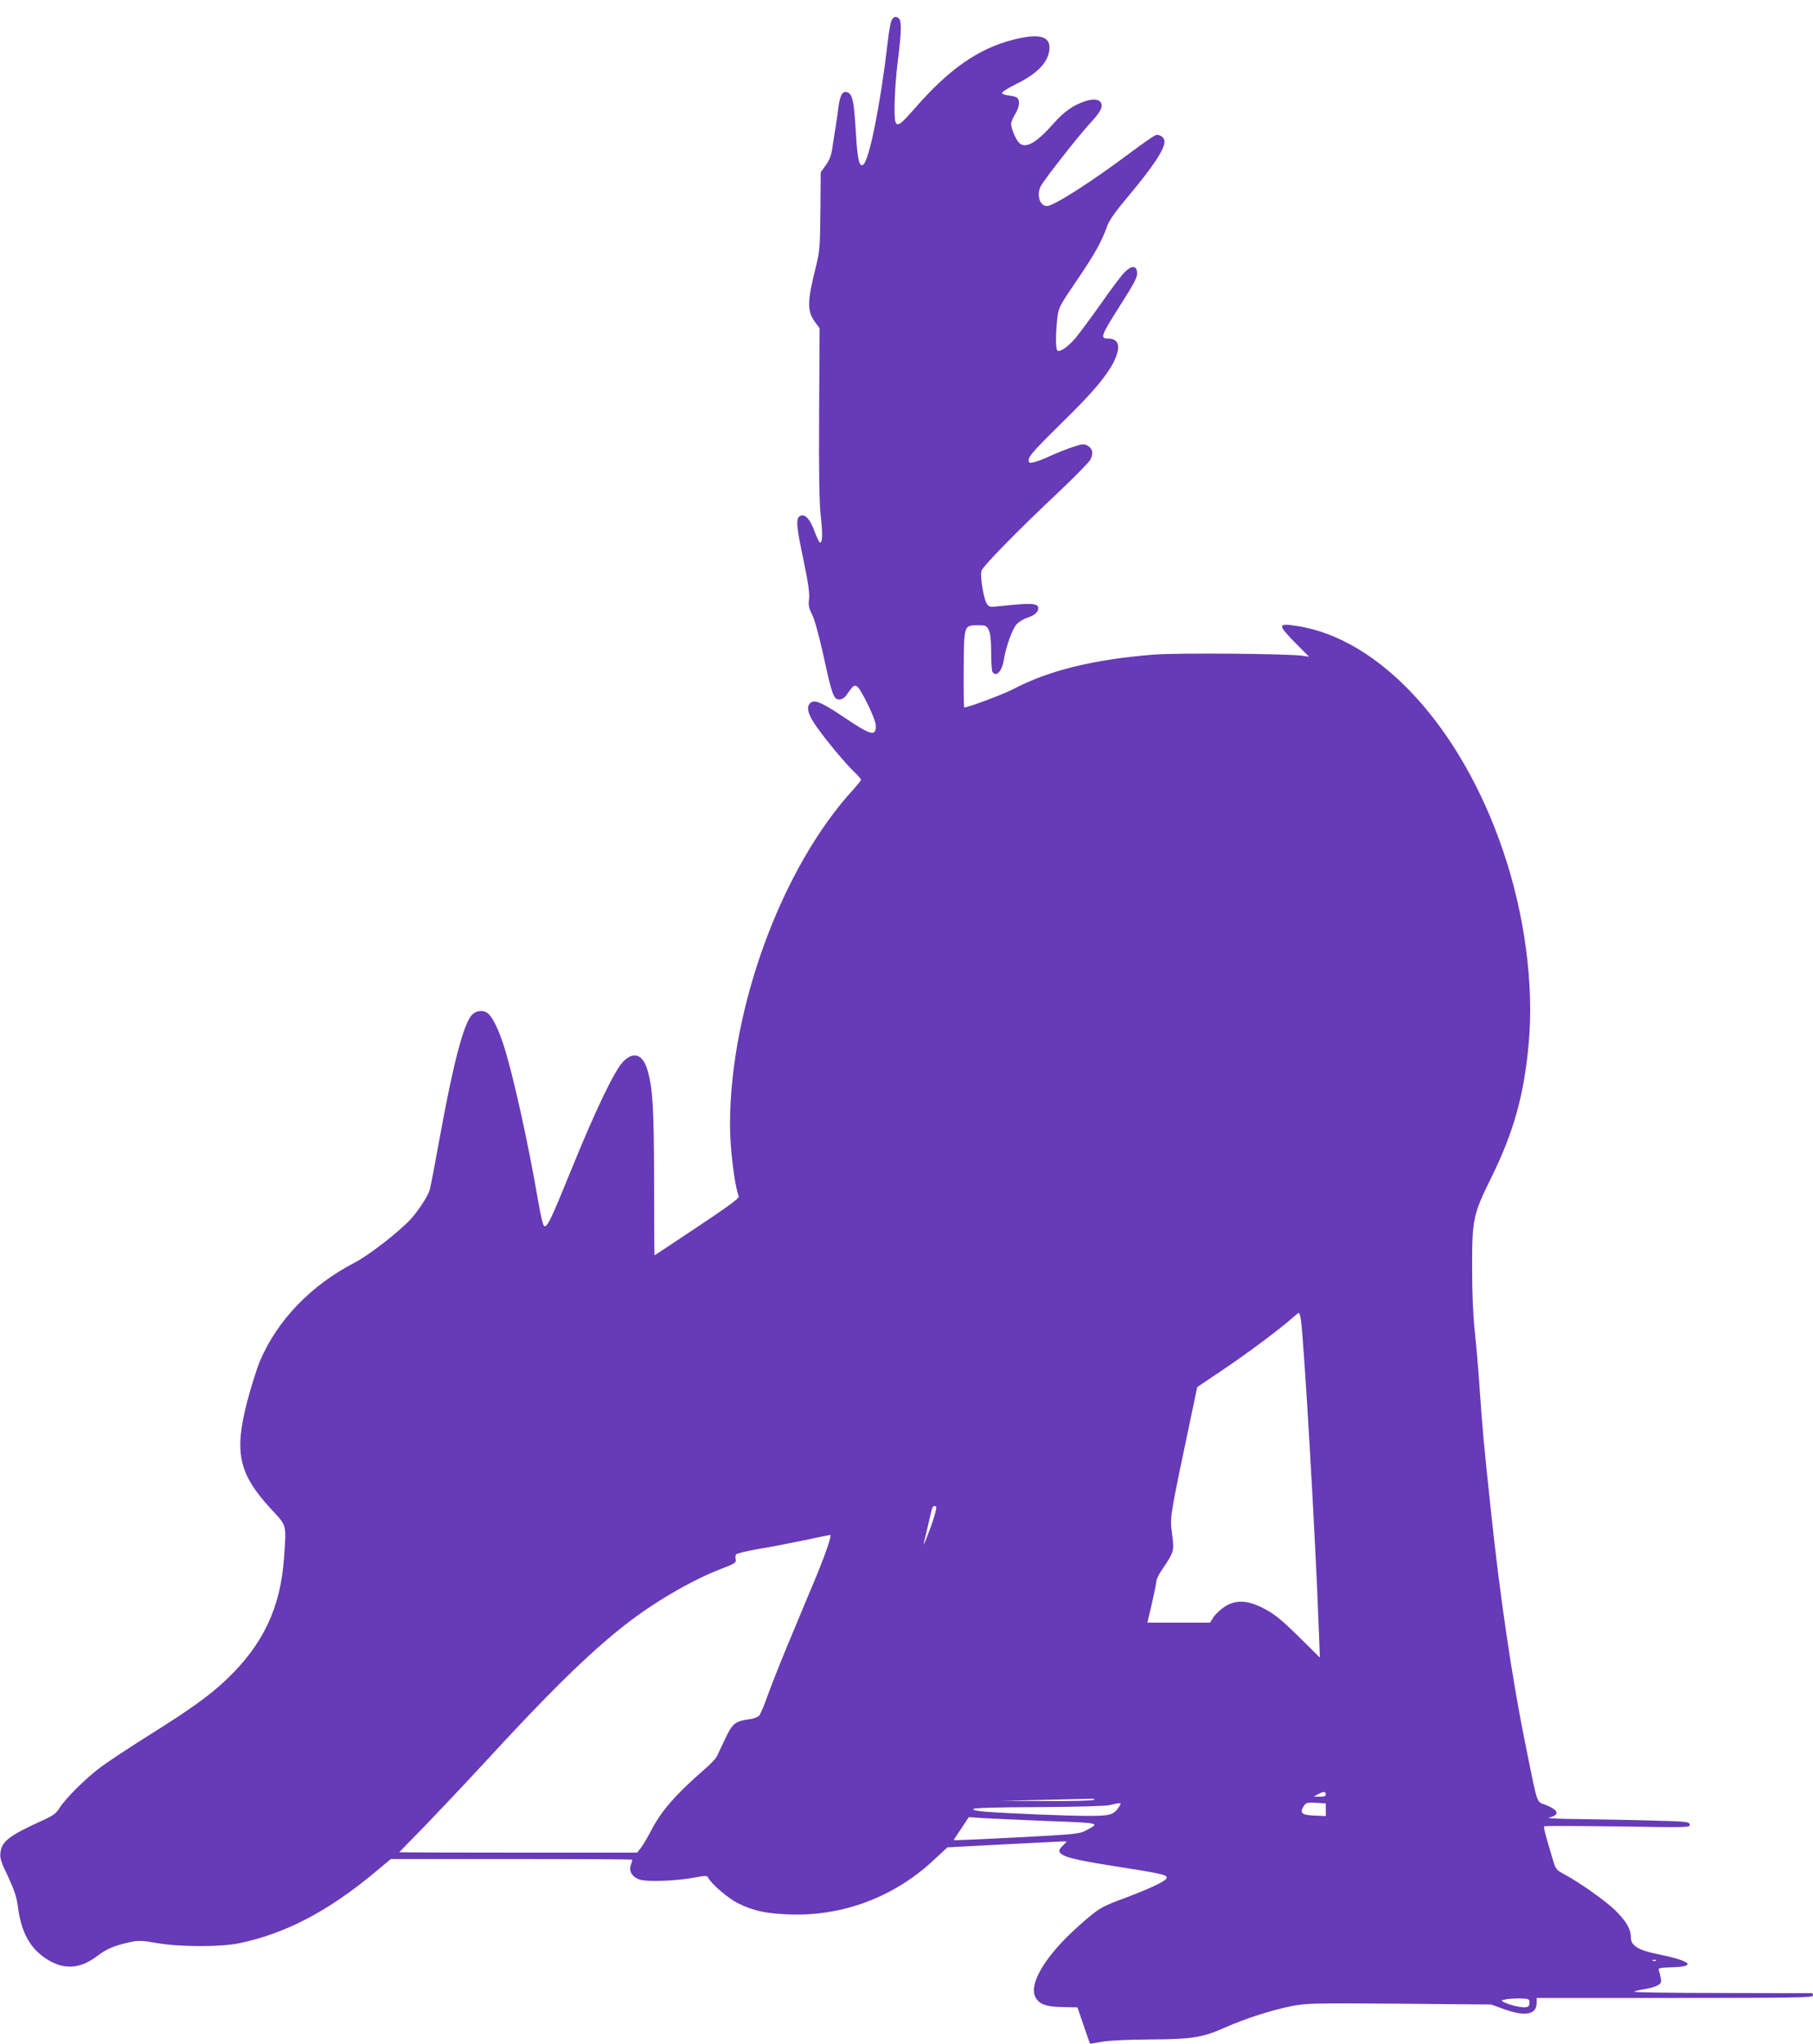 <?xml version="1.0" standalone="no"?>
<!DOCTYPE svg PUBLIC "-//W3C//DTD SVG 20010904//EN"
 "http://www.w3.org/TR/2001/REC-SVG-20010904/DTD/svg10.dtd">
<svg version="1.0" xmlns="http://www.w3.org/2000/svg"
 width="1135pt" height="1280pt" viewBox="0 0 1135 1280"
 preserveAspectRatio="xMidYMid meet">
<g transform="translate(0,1280) scale(0.1,-0.1)"
fill="#673ab7" stroke="none">
<path d="M5587 12682 c-10 -11 -21 -64 -31 -157 -44 -376 -113 -724 -151 -755
-25 -21 -37 28 -47 199 -11 186 -20 236 -47 250 -33 18 -51 -8 -62 -89 -5 -41
-14 -104 -20 -140 -6 -36 -15 -91 -19 -122 -6 -40 -18 -72 -40 -102 l-32 -45
-2 -243 c-2 -225 -4 -251 -29 -351 -55 -222 -55 -275 -2 -347 l26 -35 -3 -535
c-2 -395 1 -565 11 -648 12 -109 10 -168 -8 -158 -4 3 -18 33 -31 67 -28 78
-61 114 -90 99 -29 -16 -26 -58 21 -281 30 -144 38 -206 34 -240 -5 -38 -2
-56 19 -97 16 -31 43 -131 71 -256 53 -245 64 -276 99 -276 15 0 32 10 43 25
43 62 48 66 66 59 22 -8 115 -198 119 -240 6 -78 -25 -72 -191 40 -144 97
-190 117 -216 96 -31 -25 -18 -74 41 -156 65 -91 174 -221 233 -279 23 -21 41
-43 41 -47 0 -5 -20 -30 -43 -56 -450 -487 -776 -1371 -777 -2103 0 -149 28
-380 55 -450 4 -11 -59 -58 -260 -192 -146 -97 -266 -177 -267 -177 -2 0 -3
206 -3 458 -1 463 -8 584 -41 700 -29 102 -89 122 -154 53 -54 -56 -176 -311
-323 -674 -130 -319 -150 -361 -170 -354 -7 2 -24 73 -39 163 -64 372 -159
798 -215 969 -30 94 -66 168 -93 195 -27 27 -75 26 -104 -3 -52 -52 -117 -298
-201 -759 -30 -167 -59 -319 -65 -339 -10 -37 -73 -133 -119 -183 -73 -79
-262 -226 -349 -271 -275 -142 -487 -362 -596 -620 -18 -44 -53 -155 -77 -245
-85 -326 -56 -458 151 -682 97 -105 93 -90 78 -303 -22 -313 -131 -542 -359
-760 -109 -103 -221 -184 -494 -355 -116 -73 -248 -160 -295 -195 -94 -70
-223 -199 -259 -258 -18 -30 -40 -46 -95 -71 -218 -99 -264 -134 -273 -204 -5
-35 2 -58 47 -151 38 -82 54 -129 61 -182 21 -173 81 -277 195 -344 101 -59
198 -51 299 25 63 48 112 69 216 91 47 10 72 8 160 -7 141 -25 399 -26 519 -1
290 61 558 202 851 447 l96 80 754 0 c414 0 754 -2 756 -4 2 -2 -1 -16 -7 -31
-15 -40 6 -77 55 -94 47 -15 225 -9 345 13 68 13 76 13 84 -2 21 -40 126 -129
186 -159 99 -48 171 -64 320 -70 339 -13 665 111 916 350 l75 70 342 18 c188
10 356 18 374 19 l32 0 -24 -25 c-31 -30 -31 -41 -2 -59 34 -21 130 -41 387
-81 250 -39 279 -47 259 -71 -17 -20 -115 -65 -259 -119 -147 -54 -165 -65
-290 -177 -198 -176 -306 -351 -271 -436 21 -49 64 -67 171 -69 l95 -2 39
-113 c21 -62 39 -114 40 -114 1 -1 35 4 76 12 46 8 159 13 295 14 263 1 333
12 470 73 127 57 293 110 420 136 95 18 131 19 675 15 l575 -5 83 -30 c134
-47 202 -33 202 41 l0 30 865 0 c762 0 865 2 865 15 0 8 -3 15 -7 15 -5 0
-260 0 -568 1 -308 0 -553 4 -545 8 8 5 37 12 65 16 27 4 63 14 79 22 24 13
28 19 23 46 -3 18 -8 40 -12 49 -6 15 3 18 87 20 154 5 112 41 -97 83 -116 23
-165 53 -165 102 0 53 -28 102 -95 169 -61 60 -220 173 -323 229 -52 28 -53
30 -76 109 -45 150 -54 185 -48 191 3 3 210 2 460 -1 444 -7 454 -7 450 12 -3
18 -17 19 -243 25 -132 4 -337 7 -455 9 -134 1 -202 5 -181 10 69 16 59 47
-24 79 -57 22 -48 -5 -119 347 -89 435 -166 955 -225 1519 -41 384 -51 495
-66 715 -8 124 -23 295 -32 380 -11 104 -17 237 -17 405 0 303 5 328 123 568
138 281 202 511 231 832 34 370 -25 812 -161 1210 -263 774 -773 1329 -1293
1406 -117 18 -118 7 -11 -102 l90 -91 -40 6 c-86 13 -790 19 -935 7 -372 -30
-655 -99 -875 -215 -63 -33 -284 -116 -309 -116 -2 0 -4 108 -3 240 2 278 1
274 89 275 48 0 54 -2 68 -30 10 -21 15 -62 15 -140 0 -60 4 -116 8 -122 23
-36 60 4 71 74 12 79 55 200 82 226 14 14 42 31 62 38 46 14 72 36 72 60 0 33
-43 35 -246 13 -58 -6 -63 -5 -77 17 -19 30 -42 169 -33 204 8 29 221 247 499
509 92 87 175 172 183 188 20 39 15 69 -17 87 -24 13 -33 12 -93 -8 -37 -12
-99 -37 -139 -55 -40 -19 -87 -37 -105 -40 -28 -7 -32 -5 -32 14 0 24 36 64
240 265 162 159 248 262 291 346 48 96 36 149 -34 149 -51 0 -45 18 67 194
104 164 118 191 114 224 -5 42 -37 39 -80 -5 -20 -21 -87 -110 -148 -198 -62
-87 -133 -183 -158 -213 -47 -54 -95 -88 -112 -77 -12 7 -12 103 -1 201 8 69
11 75 126 244 112 165 151 236 189 341 10 29 58 96 131 182 156 187 225 291
225 341 0 25 -30 47 -54 40 -11 -3 -79 -50 -151 -104 -258 -193 -488 -340
-531 -340 -46 0 -67 73 -37 127 26 46 230 306 300 383 70 76 86 104 78 130 -9
29 -47 34 -103 16 -74 -25 -132 -66 -198 -141 -107 -122 -178 -161 -216 -117
-21 22 -48 89 -48 116 0 11 11 39 25 61 27 44 32 87 12 103 -7 6 -30 12 -51
14 -22 2 -41 8 -43 15 -2 6 38 32 89 57 139 68 208 144 208 229 0 73 -74 88
-232 47 -215 -56 -398 -184 -609 -426 -90 -103 -111 -119 -123 -88 -12 32 -5
224 14 378 26 207 26 262 1 275 -14 8 -22 6 -34 -7z m2557 -8144 c20 -143 91
-1357 112 -1935 l7 -182 -114 113 c-136 134 -176 166 -260 206 -88 41 -157 42
-222 0 -25 -16 -56 -45 -69 -64 l-23 -36 -196 0 -196 0 29 123 c15 67 28 130
28 140 0 10 17 44 39 75 70 105 72 109 60 207 -15 125 -24 74 133 820 l23 110
156 105 c155 104 356 254 434 323 22 20 43 36 46 37 4 0 9 -19 13 -42z m-2300
-1248 c-20 -65 -74 -201 -60 -150 2 8 14 58 26 110 28 123 27 120 44 120 12 0
10 -15 -10 -80z m-669 -192 c-18 -51 -51 -136 -73 -188 -22 -52 -87 -207 -144
-345 -58 -137 -124 -304 -148 -370 -23 -66 -49 -128 -57 -137 -9 -9 -36 -20
-62 -23 -89 -12 -106 -26 -151 -122 -23 -48 -47 -99 -53 -112 -7 -13 -41 -49
-77 -80 -179 -155 -272 -262 -334 -384 -21 -40 -49 -87 -62 -105 l-25 -32
-745 0 c-409 0 -744 1 -744 3 0 1 69 72 153 157 83 86 253 266 377 400 399
435 651 683 873 858 186 147 421 285 610 358 86 33 98 40 93 59 -3 11 -2 25 2
32 4 6 64 21 133 33 70 11 198 36 285 54 88 19 164 34 171 35 7 1 -2 -35 -22
-91z m3125 -1533 c0 -11 -11 -15 -37 -15 l-38 1 25 14 c33 19 50 19 50 0z
m-1455 -35 c-11 -5 -146 -8 -300 -7 l-280 1 255 6 c140 3 275 6 300 7 33 1 40
-1 25 -7z m1455 -61 l0 -40 -72 3 c-80 3 -94 17 -65 61 12 19 21 22 76 19 l61
-4 0 -39z m-1295 17 c-33 -50 -55 -56 -192 -56 -132 0 -494 15 -641 26 -53 4
-82 10 -79 17 2 7 128 11 408 12 235 1 421 7 444 12 22 6 48 11 58 12 16 1 16
-1 2 -23z m-447 -88 c340 -13 331 -11 237 -61 -37 -20 -73 -23 -433 -42 -215
-11 -392 -19 -392 -17 0 1 21 34 48 73 l47 71 90 -6 c50 -3 231 -11 403 -18z
m3809 -874 c-3 -3 -12 -4 -19 -1 -8 3 -5 6 6 6 11 1 17 -2 13 -5z m-792 -264
c0 -19 -6 -26 -24 -28 -26 -4 -103 14 -136 32 -19 9 -18 11 10 17 17 4 57 6
90 6 57 -2 60 -3 60 -27z"/>
</g>
</svg>
